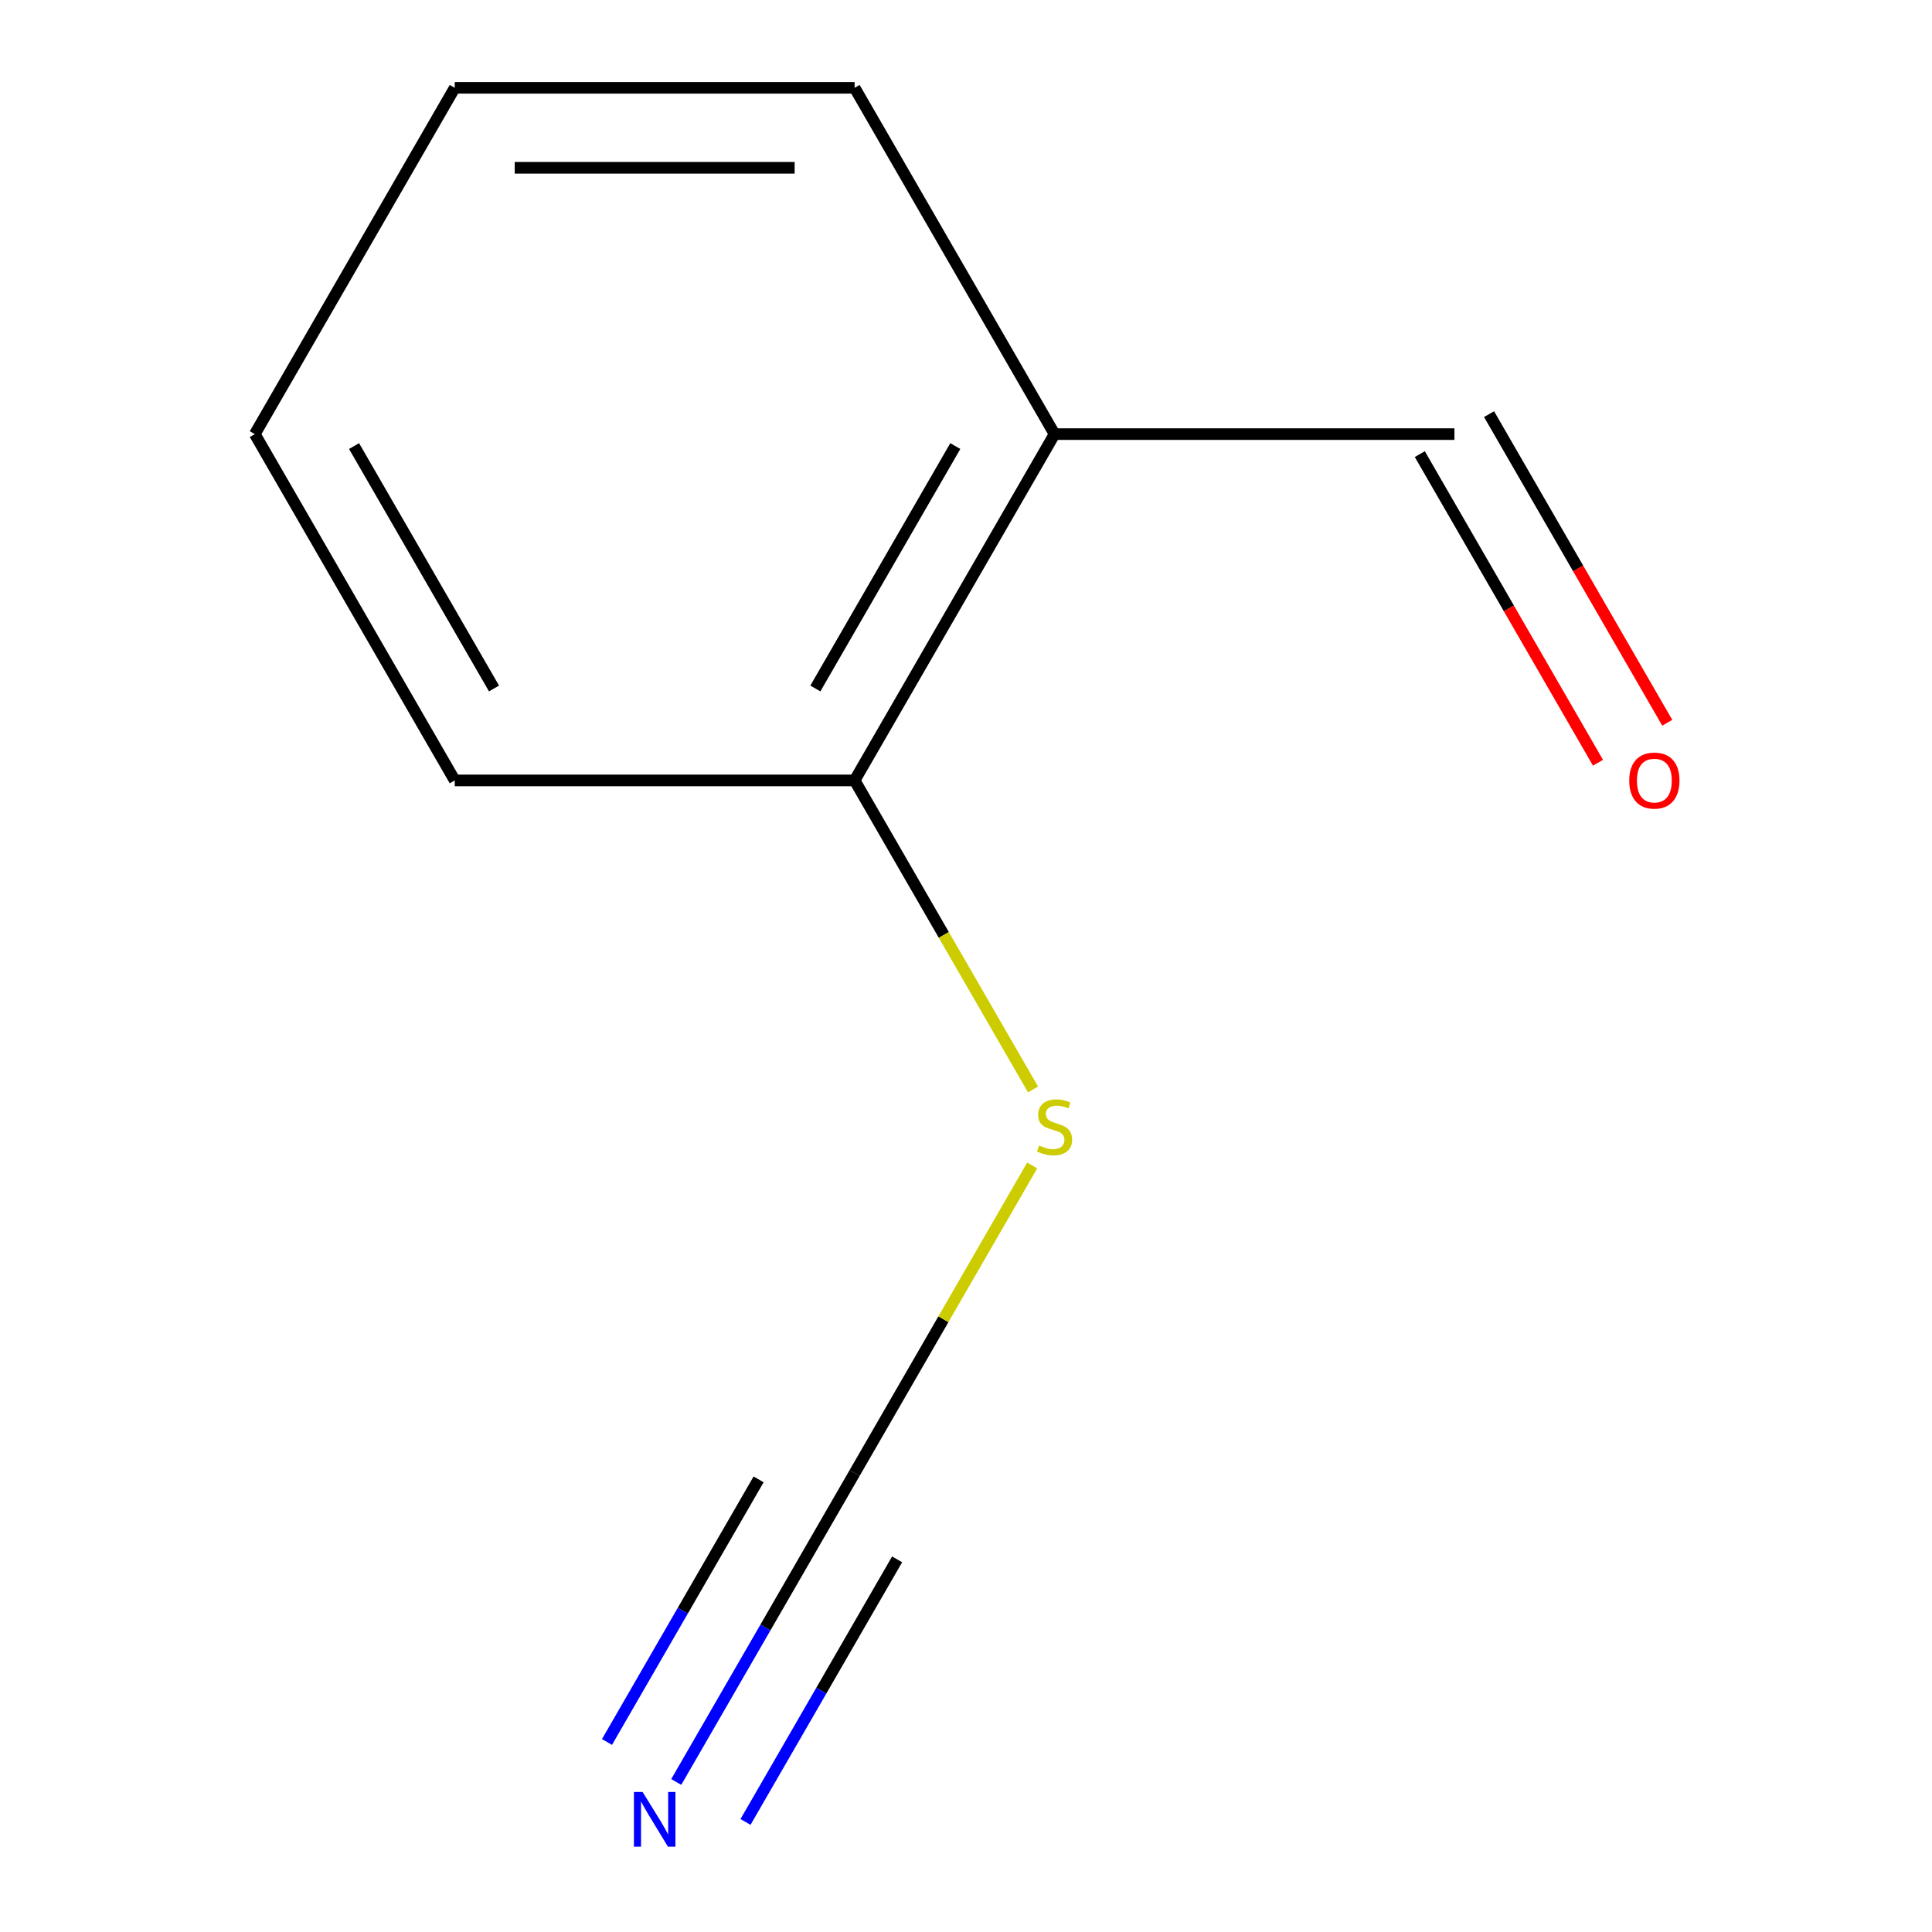 <?xml version='1.0' encoding='iso-8859-1'?>
<svg version='1.1' baseProfile='full'
              xmlns='http://www.w3.org/2000/svg'
                      xmlns:rdkit='http://www.rdkit.org/xml'
                      xmlns:xlink='http://www.w3.org/1999/xlink'
                  xml:space='preserve'
width='1000px' height='1000px' viewBox='0 0 1000 1000'>
<!-- END OF HEADER -->
<rect style='opacity:1.0;fill:#FFFFFF;stroke:none' width='1000' height='1000' x='0' y='0'> </rect>
<path class='bond-0' d='M 442.349,762.431 L 396.187,842.386' style='fill:none;fill-rule:evenodd;stroke:#000000;stroke-width:6px;stroke-linecap:butt;stroke-linejoin:miter;stroke-opacity:1' />
<path class='bond-0' d='M 396.187,842.386 L 350.025,922.341' style='fill:none;fill-rule:evenodd;stroke:#0000FF;stroke-width:6px;stroke-linecap:butt;stroke-linejoin:miter;stroke-opacity:1' />
<path class='bond-0' d='M 392.651,765.72 L 353.414,833.682' style='fill:none;fill-rule:evenodd;stroke:#000000;stroke-width:6px;stroke-linecap:butt;stroke-linejoin:miter;stroke-opacity:1' />
<path class='bond-0' d='M 353.414,833.682 L 314.176,901.644' style='fill:none;fill-rule:evenodd;stroke:#0000FF;stroke-width:6px;stroke-linecap:butt;stroke-linejoin:miter;stroke-opacity:1' />
<path class='bond-0' d='M 464.349,807.115 L 425.111,875.077' style='fill:none;fill-rule:evenodd;stroke:#000000;stroke-width:6px;stroke-linecap:butt;stroke-linejoin:miter;stroke-opacity:1' />
<path class='bond-0' d='M 425.111,875.077 L 385.874,943.038' style='fill:none;fill-rule:evenodd;stroke:#0000FF;stroke-width:6px;stroke-linecap:butt;stroke-linejoin:miter;stroke-opacity:1' />
<path class='bond-1' d='M 442.349,762.431 L 488.303,682.836' style='fill:none;fill-rule:evenodd;stroke:#000000;stroke-width:6px;stroke-linecap:butt;stroke-linejoin:miter;stroke-opacity:1' />
<path class='bond-1' d='M 488.303,682.836 L 534.257,603.241' style='fill:none;fill-rule:evenodd;stroke:#CCCC00;stroke-width:6px;stroke-linecap:butt;stroke-linejoin:miter;stroke-opacity:1' />
<path class='bond-2' d='M 545.835,224.699 L 442.349,403.943' style='fill:none;fill-rule:evenodd;stroke:#000000;stroke-width:6px;stroke-linecap:butt;stroke-linejoin:miter;stroke-opacity:1' />
<path class='bond-2' d='M 494.464,230.888 L 422.023,356.359' style='fill:none;fill-rule:evenodd;stroke:#000000;stroke-width:6px;stroke-linecap:butt;stroke-linejoin:miter;stroke-opacity:1' />
<path class='bond-3' d='M 545.835,224.699 L 752.809,224.699' style='fill:none;fill-rule:evenodd;stroke:#000000;stroke-width:6px;stroke-linecap:butt;stroke-linejoin:miter;stroke-opacity:1' />
<path class='bond-4' d='M 545.835,224.699 L 442.349,45.455' style='fill:none;fill-rule:evenodd;stroke:#000000;stroke-width:6px;stroke-linecap:butt;stroke-linejoin:miter;stroke-opacity:1' />
<path class='bond-5' d='M 442.349,403.943 L 488.522,483.918' style='fill:none;fill-rule:evenodd;stroke:#000000;stroke-width:6px;stroke-linecap:butt;stroke-linejoin:miter;stroke-opacity:1' />
<path class='bond-5' d='M 488.522,483.918 L 534.696,563.893' style='fill:none;fill-rule:evenodd;stroke:#CCCC00;stroke-width:6px;stroke-linecap:butt;stroke-linejoin:miter;stroke-opacity:1' />
<path class='bond-6' d='M 442.349,403.943 L 235.375,403.943' style='fill:none;fill-rule:evenodd;stroke:#000000;stroke-width:6px;stroke-linecap:butt;stroke-linejoin:miter;stroke-opacity:1' />
<path class='bond-7' d='M 734.884,235.047 L 781,314.922' style='fill:none;fill-rule:evenodd;stroke:#000000;stroke-width:6px;stroke-linecap:butt;stroke-linejoin:miter;stroke-opacity:1' />
<path class='bond-7' d='M 781,314.922 L 827.116,394.797' style='fill:none;fill-rule:evenodd;stroke:#FF0000;stroke-width:6px;stroke-linecap:butt;stroke-linejoin:miter;stroke-opacity:1' />
<path class='bond-7' d='M 770.733,214.35 L 816.849,294.225' style='fill:none;fill-rule:evenodd;stroke:#000000;stroke-width:6px;stroke-linecap:butt;stroke-linejoin:miter;stroke-opacity:1' />
<path class='bond-7' d='M 816.849,294.225 L 862.965,374.1' style='fill:none;fill-rule:evenodd;stroke:#FF0000;stroke-width:6px;stroke-linecap:butt;stroke-linejoin:miter;stroke-opacity:1' />
<path class='bond-8' d='M 442.349,45.455 L 235.375,45.455' style='fill:none;fill-rule:evenodd;stroke:#000000;stroke-width:6px;stroke-linecap:butt;stroke-linejoin:miter;stroke-opacity:1' />
<path class='bond-8' d='M 411.303,86.849 L 266.421,86.849' style='fill:none;fill-rule:evenodd;stroke:#000000;stroke-width:6px;stroke-linecap:butt;stroke-linejoin:miter;stroke-opacity:1' />
<path class='bond-9' d='M 235.375,403.943 L 131.889,224.699' style='fill:none;fill-rule:evenodd;stroke:#000000;stroke-width:6px;stroke-linecap:butt;stroke-linejoin:miter;stroke-opacity:1' />
<path class='bond-9' d='M 255.701,356.359 L 183.261,230.888' style='fill:none;fill-rule:evenodd;stroke:#000000;stroke-width:6px;stroke-linecap:butt;stroke-linejoin:miter;stroke-opacity:1' />
<path class='bond-10' d='M 235.375,45.455 L 131.889,224.699' style='fill:none;fill-rule:evenodd;stroke:#000000;stroke-width:6px;stroke-linecap:butt;stroke-linejoin:miter;stroke-opacity:1' />
<path  class='atom-1' d='M 332.602 927.515
L 341.882 942.515
Q 342.802 943.995, 344.282 946.675
Q 345.762 949.355, 345.842 949.515
L 345.842 927.515
L 349.602 927.515
L 349.602 955.835
L 345.722 955.835
L 335.762 939.435
Q 334.602 937.515, 333.362 935.315
Q 332.162 933.115, 331.802 932.435
L 331.802 955.835
L 328.122 955.835
L 328.122 927.515
L 332.602 927.515
' fill='#0000FF'/>
<path  class='atom-4' d='M 537.835 592.907
Q 538.155 593.027, 539.475 593.587
Q 540.795 594.147, 542.235 594.507
Q 543.715 594.827, 545.155 594.827
Q 547.835 594.827, 549.395 593.547
Q 550.955 592.227, 550.955 589.947
Q 550.955 588.387, 550.155 587.427
Q 549.395 586.467, 548.195 585.947
Q 546.995 585.427, 544.995 584.827
Q 542.475 584.067, 540.955 583.347
Q 539.475 582.627, 538.395 581.107
Q 537.355 579.587, 537.355 577.027
Q 537.355 573.467, 539.755 571.267
Q 542.195 569.067, 546.995 569.067
Q 550.275 569.067, 553.995 570.627
L 553.075 573.707
Q 549.675 572.307, 547.115 572.307
Q 544.355 572.307, 542.835 573.467
Q 541.315 574.587, 541.355 576.547
Q 541.355 578.067, 542.115 578.987
Q 542.915 579.907, 544.035 580.427
Q 545.195 580.947, 547.115 581.547
Q 549.675 582.347, 551.195 583.147
Q 552.715 583.947, 553.795 585.587
Q 554.915 587.187, 554.915 589.947
Q 554.915 593.867, 552.275 595.987
Q 549.675 598.067, 545.315 598.067
Q 542.795 598.067, 540.875 597.507
Q 538.995 596.987, 536.755 596.067
L 537.835 592.907
' fill='#CCCC00'/>
<path  class='atom-6' d='M 843.295 404.023
Q 843.295 397.223, 846.655 393.423
Q 850.015 389.623, 856.295 389.623
Q 862.575 389.623, 865.935 393.423
Q 869.295 397.223, 869.295 404.023
Q 869.295 410.903, 865.895 414.823
Q 862.495 418.703, 856.295 418.703
Q 850.055 418.703, 846.655 414.823
Q 843.295 410.943, 843.295 404.023
M 856.295 415.503
Q 860.615 415.503, 862.935 412.623
Q 865.295 409.703, 865.295 404.023
Q 865.295 398.463, 862.935 395.663
Q 860.615 392.823, 856.295 392.823
Q 851.975 392.823, 849.615 395.623
Q 847.295 398.423, 847.295 404.023
Q 847.295 409.743, 849.615 412.623
Q 851.975 415.503, 856.295 415.503
' fill='#FF0000'/>
</svg>
